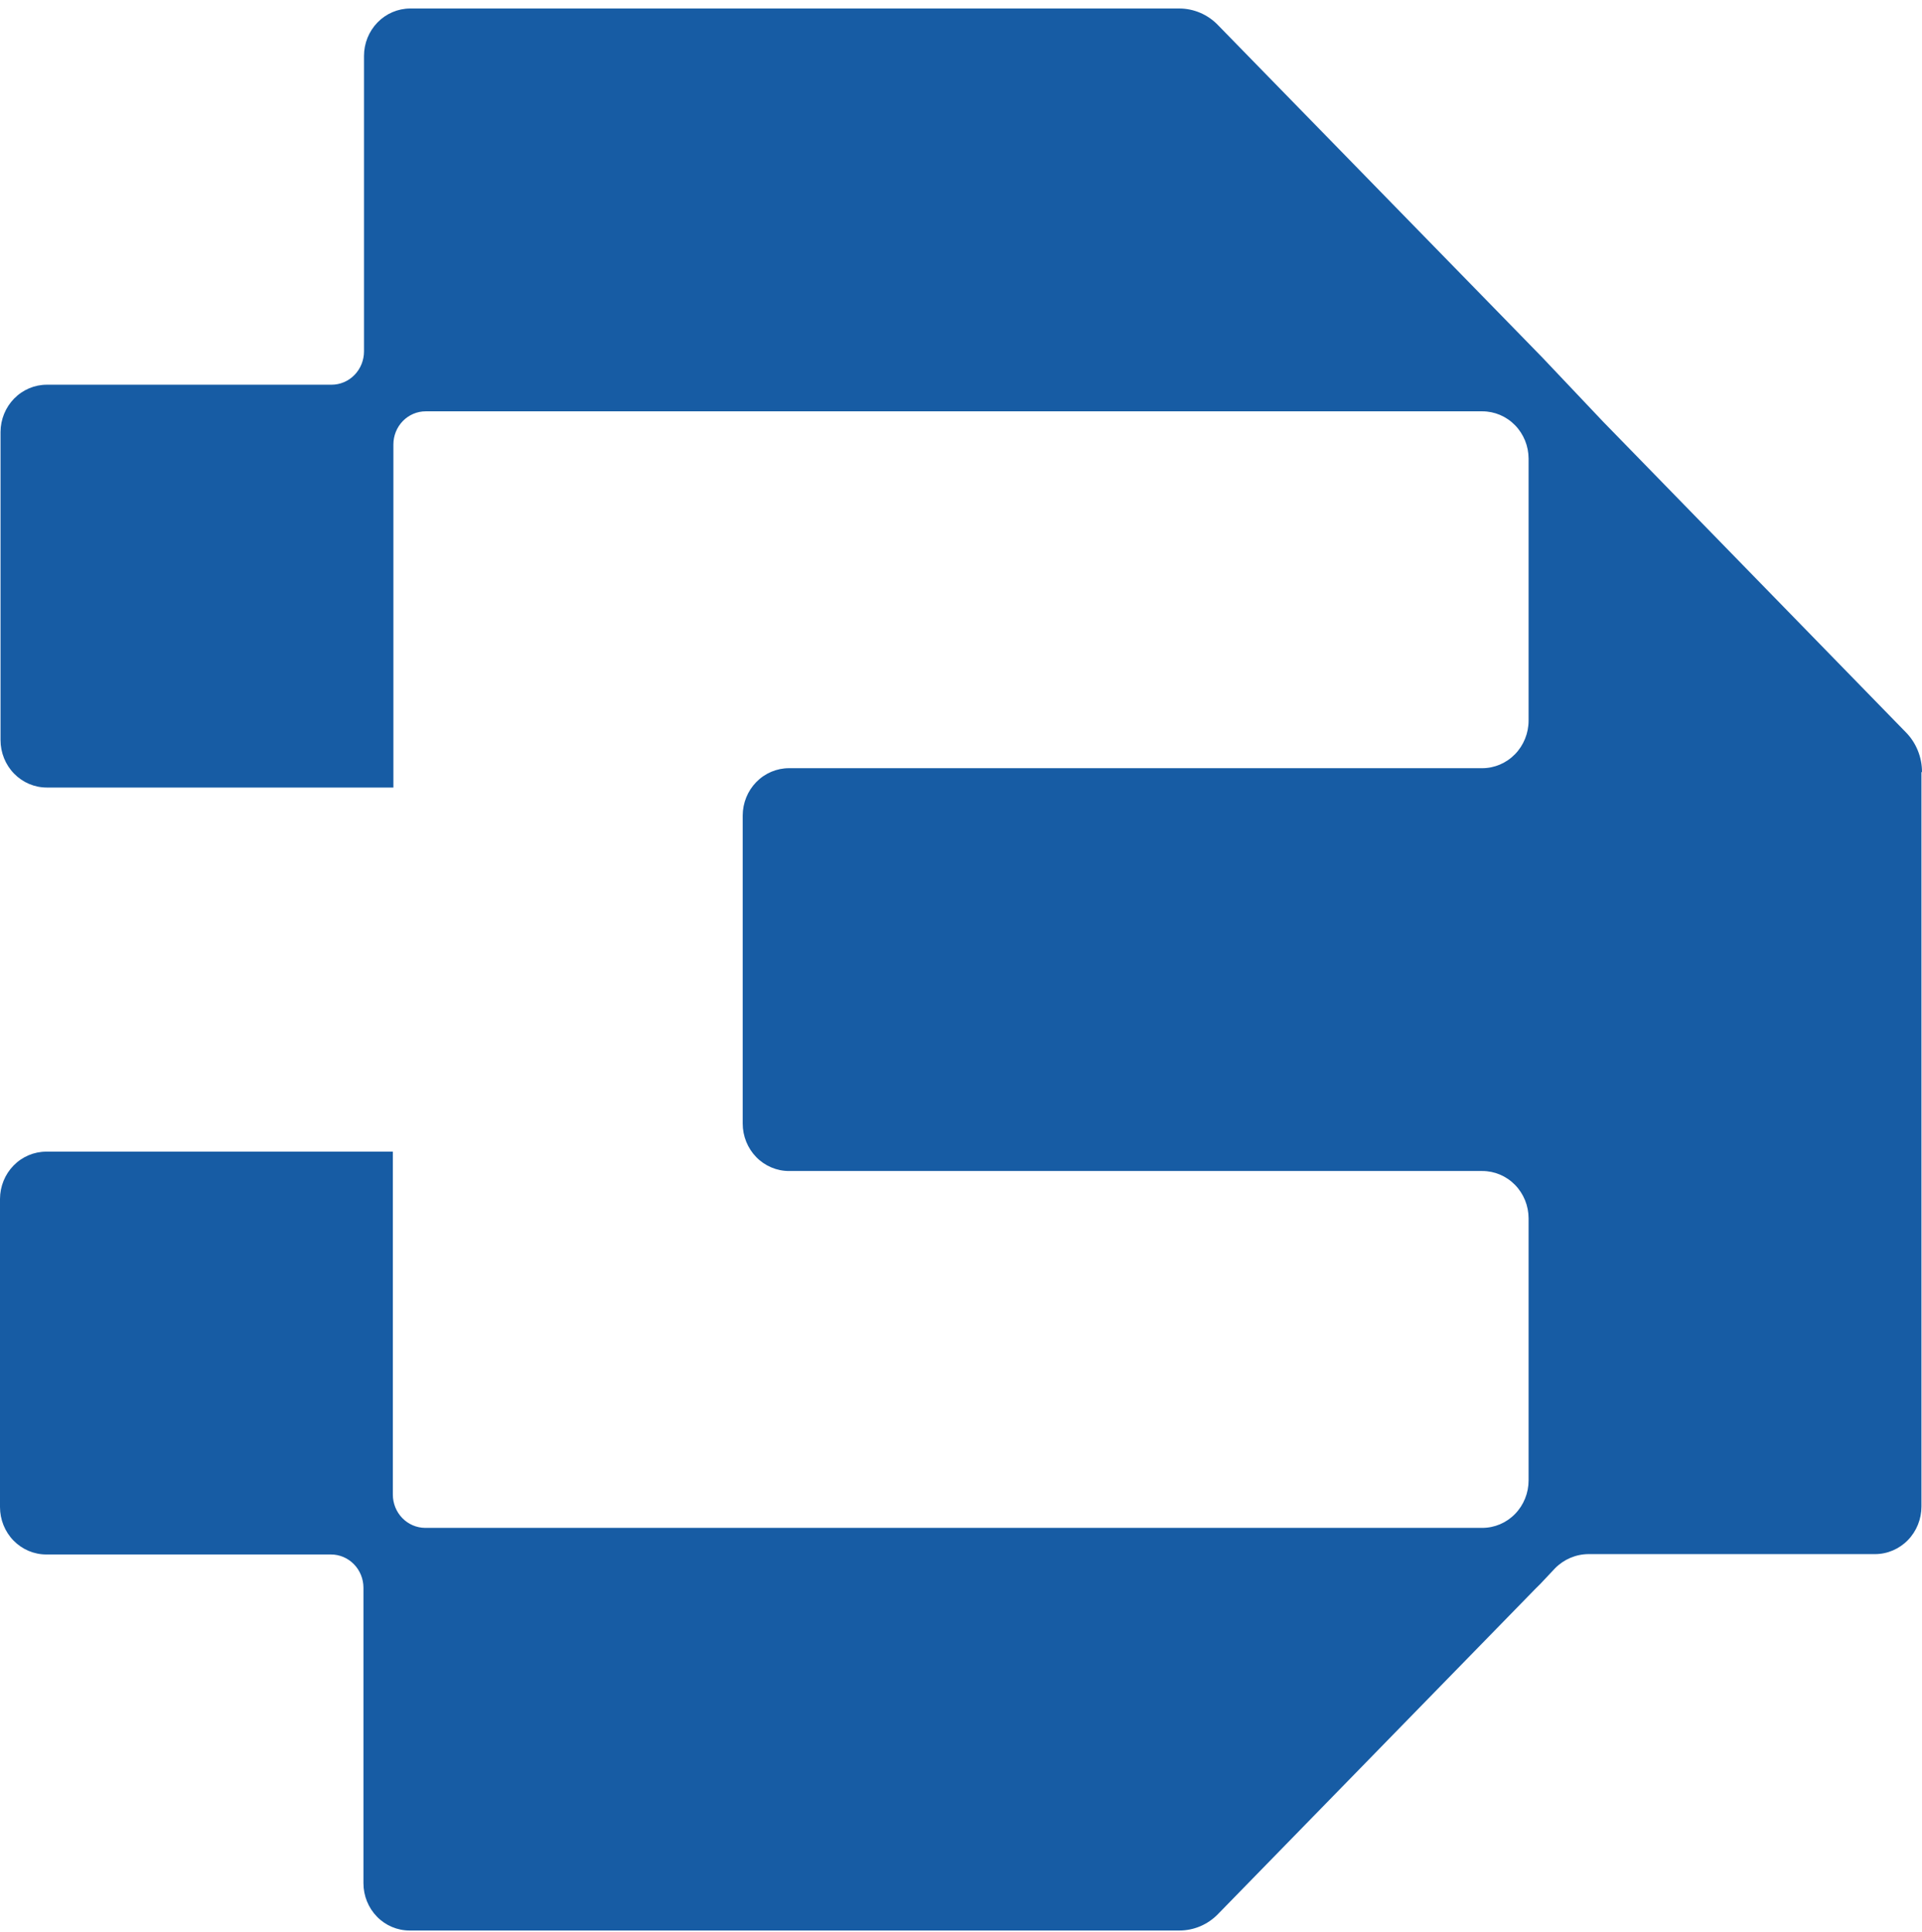 <?xml version="1.0" encoding="UTF-8"?> <svg xmlns="http://www.w3.org/2000/svg" width="199" height="200" viewBox="0 0 199 200" fill="none"><g clip-path="url(#clip0_368_1110)"><path d="M198.943 79.922V155.977C198.943 157.282 198.439 158.533 197.541 159.458C196.643 160.382 195.425 160.904 194.153 160.909H176.172H164.466C163.172 160.916 161.932 161.441 161.01 162.373L159.47 164.01L159.019 164.454L126.122 198.166C125.596 198.711 124.97 199.143 124.28 199.437C123.59 199.732 122.848 199.882 122.1 199.88H42.403C41.137 199.88 39.924 199.365 39.029 198.447C38.134 197.53 37.631 196.285 37.631 194.987V164.376C37.626 163.465 37.27 162.593 36.64 161.951C36.01 161.308 35.156 160.947 34.267 160.947H4.791C3.52 160.947 2.3 160.43 1.402 159.509C0.503 158.587 0 157.338 0 156.035V124.133C0.005 122.834 0.511 121.589 1.409 120.672C2.307 119.755 3.523 119.24 4.791 119.24H40.674V154.744C40.674 155.656 41.026 156.53 41.652 157.176C42.279 157.822 43.13 158.188 44.019 158.193H153.476C154.747 158.193 155.965 157.675 156.863 156.754C157.762 155.833 158.267 154.583 158.267 153.28V126.137C158.262 124.837 157.756 123.593 156.858 122.676C155.96 121.759 154.744 121.244 153.476 121.244H81.688C80.418 121.244 79.2 120.726 78.301 119.805C77.403 118.884 76.898 117.634 76.898 116.331V84.43C76.903 83.13 77.409 81.886 78.307 80.969C79.205 80.052 80.421 79.537 81.688 79.537H153.458C154.734 79.537 155.956 79.017 156.858 78.092C157.76 77.167 158.267 75.913 158.267 74.605V47.481C158.262 46.181 157.756 44.937 156.858 44.02C155.96 43.103 154.744 42.588 153.476 42.588H44.076C43.189 42.588 42.338 42.949 41.711 43.592C41.084 44.235 40.731 45.107 40.731 46.017V81.54H4.846C3.575 81.54 2.357 81.022 1.459 80.101C0.56 79.18 0.055 77.93 0.055 76.628V44.726C0.06 43.426 0.568 42.182 1.466 41.265C2.364 40.348 3.578 39.833 4.846 39.833H34.324C35.216 39.833 36.072 39.47 36.702 38.823C37.333 38.176 37.688 37.299 37.688 36.385V5.793C37.687 4.493 38.189 3.247 39.084 2.326C39.978 1.405 41.192 0.886 42.46 0.881H122.082C122.834 0.879 123.579 1.031 124.273 1.329C124.966 1.626 125.596 2.064 126.122 2.614L157.836 35.113L159.714 37.039L165.989 43.666L197.308 75.799C197.848 76.341 198.275 76.989 198.565 77.704C198.856 78.419 199.004 79.186 199 79.96" fill="#175CA4"></path></g><defs><clipPath id="clip0_368_1110"><rect width="199" height="199" fill="white" transform="translate(0 0.88)"></rect></clipPath></defs></svg> 
